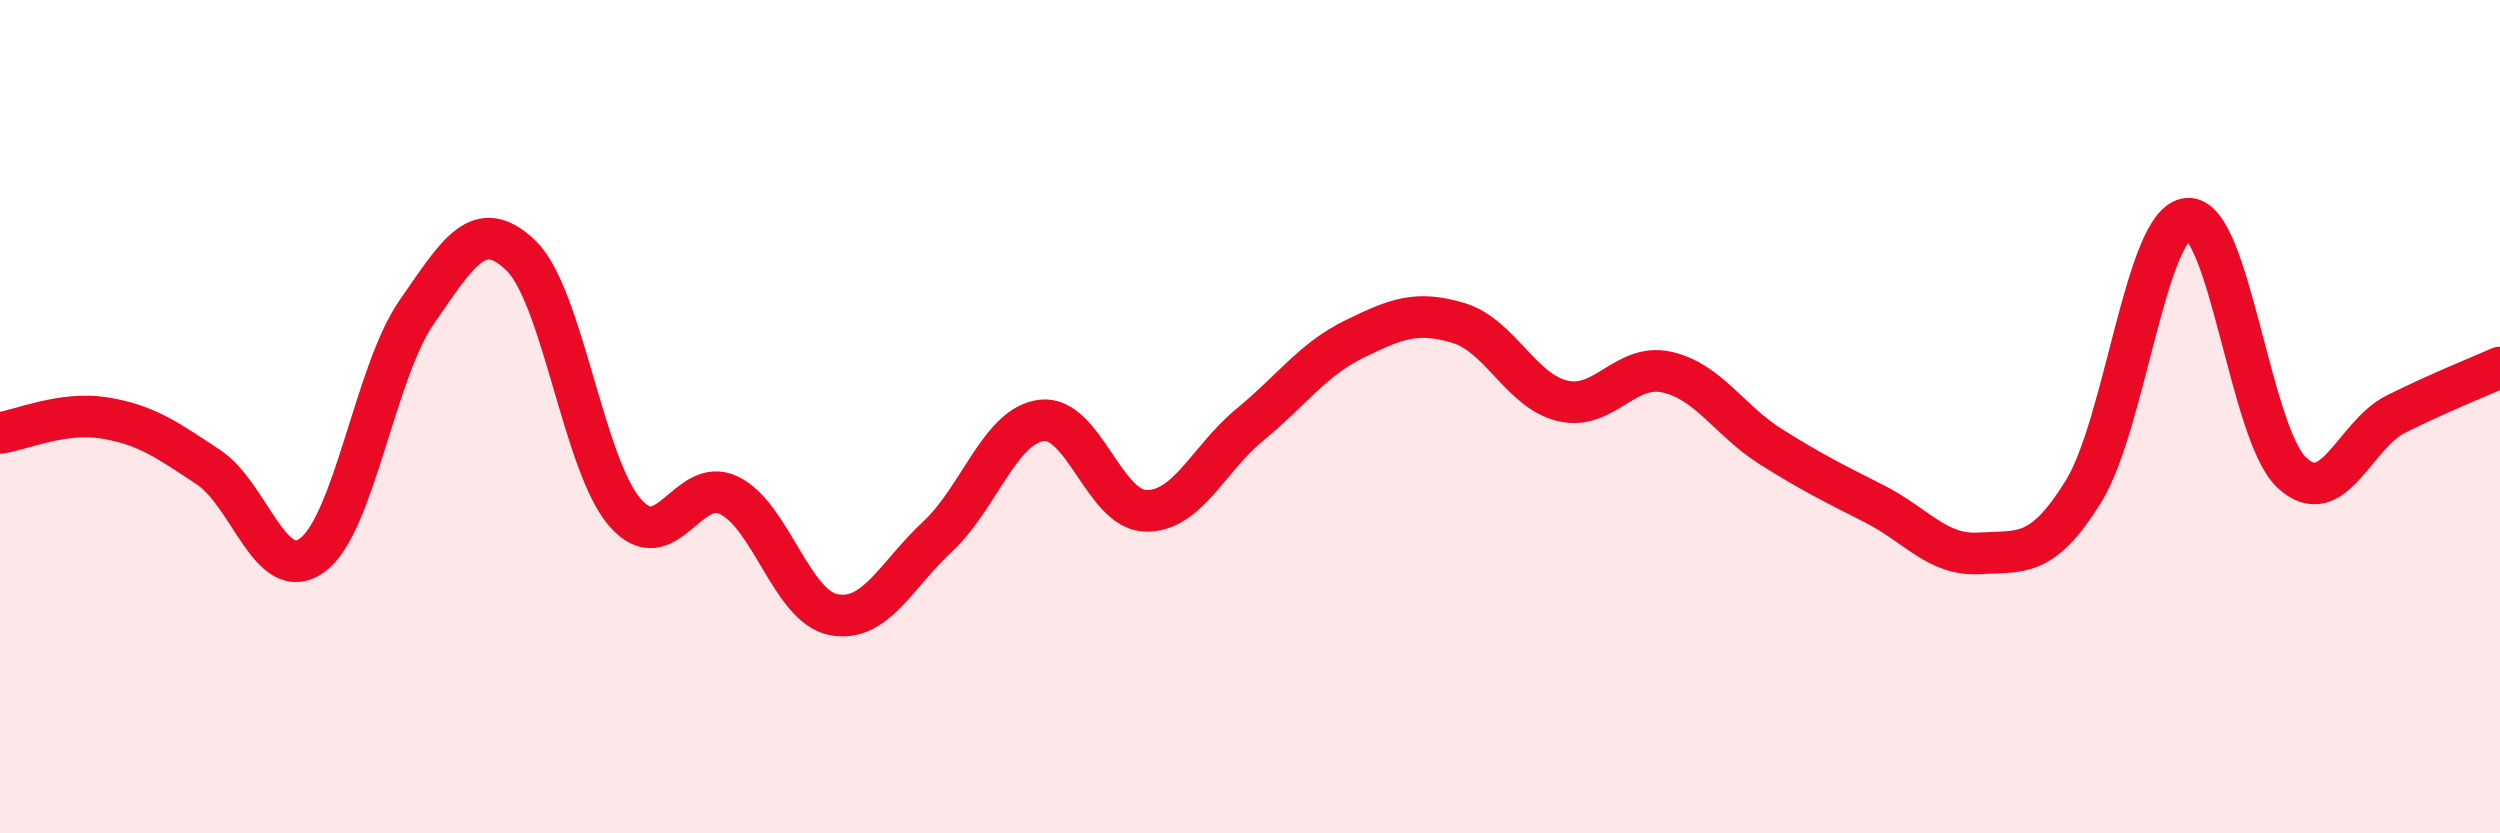 
    <svg width="60" height="20" viewBox="0 0 60 20" xmlns="http://www.w3.org/2000/svg">
      <path
        d="M 0,10.39 C 0.5,10.32 1.5,9.87 2.5,10.03 C 3.5,10.19 4,10.55 5,11.21 C 6,11.87 6.5,14.06 7.5,13.32 C 8.5,12.58 9,8.93 10,7.49 C 11,6.05 11.5,5.17 12.5,6.13 C 13.5,7.09 14,11.15 15,12.3 C 16,13.45 16.5,11.4 17.5,11.89 C 18.5,12.38 19,14.55 20,14.75 C 21,14.95 21.5,13.81 22.5,12.88 C 23.5,11.95 24,10.21 25,10.09 C 26,9.97 26.5,12.24 27.5,12.26 C 28.5,12.28 29,11.01 30,10.19 C 31,9.37 31.5,8.63 32.5,8.14 C 33.5,7.65 34,7.45 35,7.75 C 36,8.05 36.5,9.38 37.5,9.62 C 38.5,9.86 39,8.71 40,8.93 C 41,9.15 41.5,10.09 42.5,10.72 C 43.5,11.35 44,11.59 45,12.1 C 46,12.61 46.5,13.34 47.5,13.28 C 48.5,13.22 49,13.41 50,11.8 C 51,10.19 51.5,5.34 52.5,5.25 C 53.5,5.16 54,10.4 55,11.34 C 56,12.28 56.5,10.44 57.5,9.94 C 58.5,9.44 59.5,9.04 60,8.82L60 20L0 20Z"
        fill="#EB0A25"
        opacity="0.1"
        stroke-linecap="round"
        stroke-linejoin="round"
      />
      <path
        d="M 0,10.39 C 0.5,10.32 1.5,9.87 2.5,10.03 C 3.5,10.19 4,10.55 5,11.21 C 6,11.87 6.5,14.06 7.5,13.32 C 8.5,12.58 9,8.93 10,7.49 C 11,6.05 11.5,5.17 12.5,6.13 C 13.5,7.09 14,11.15 15,12.3 C 16,13.45 16.5,11.4 17.5,11.89 C 18.5,12.38 19,14.55 20,14.75 C 21,14.95 21.5,13.81 22.5,12.88 C 23.5,11.95 24,10.21 25,10.09 C 26,9.97 26.5,12.24 27.5,12.26 C 28.5,12.28 29,11.01 30,10.19 C 31,9.37 31.5,8.63 32.5,8.14 C 33.5,7.65 34,7.45 35,7.75 C 36,8.05 36.5,9.38 37.5,9.62 C 38.5,9.86 39,8.71 40,8.93 C 41,9.15 41.5,10.09 42.5,10.72 C 43.5,11.35 44,11.59 45,12.1 C 46,12.61 46.5,13.34 47.5,13.28 C 48.5,13.22 49,13.41 50,11.8 C 51,10.19 51.5,5.34 52.5,5.25 C 53.5,5.16 54,10.4 55,11.34 C 56,12.28 56.5,10.44 57.5,9.94 C 58.5,9.44 59.5,9.04 60,8.82"
        stroke="#EB0A25"
        stroke-width="1"
        fill="none"
        stroke-linecap="round"
        stroke-linejoin="round"
      />
    </svg>
  